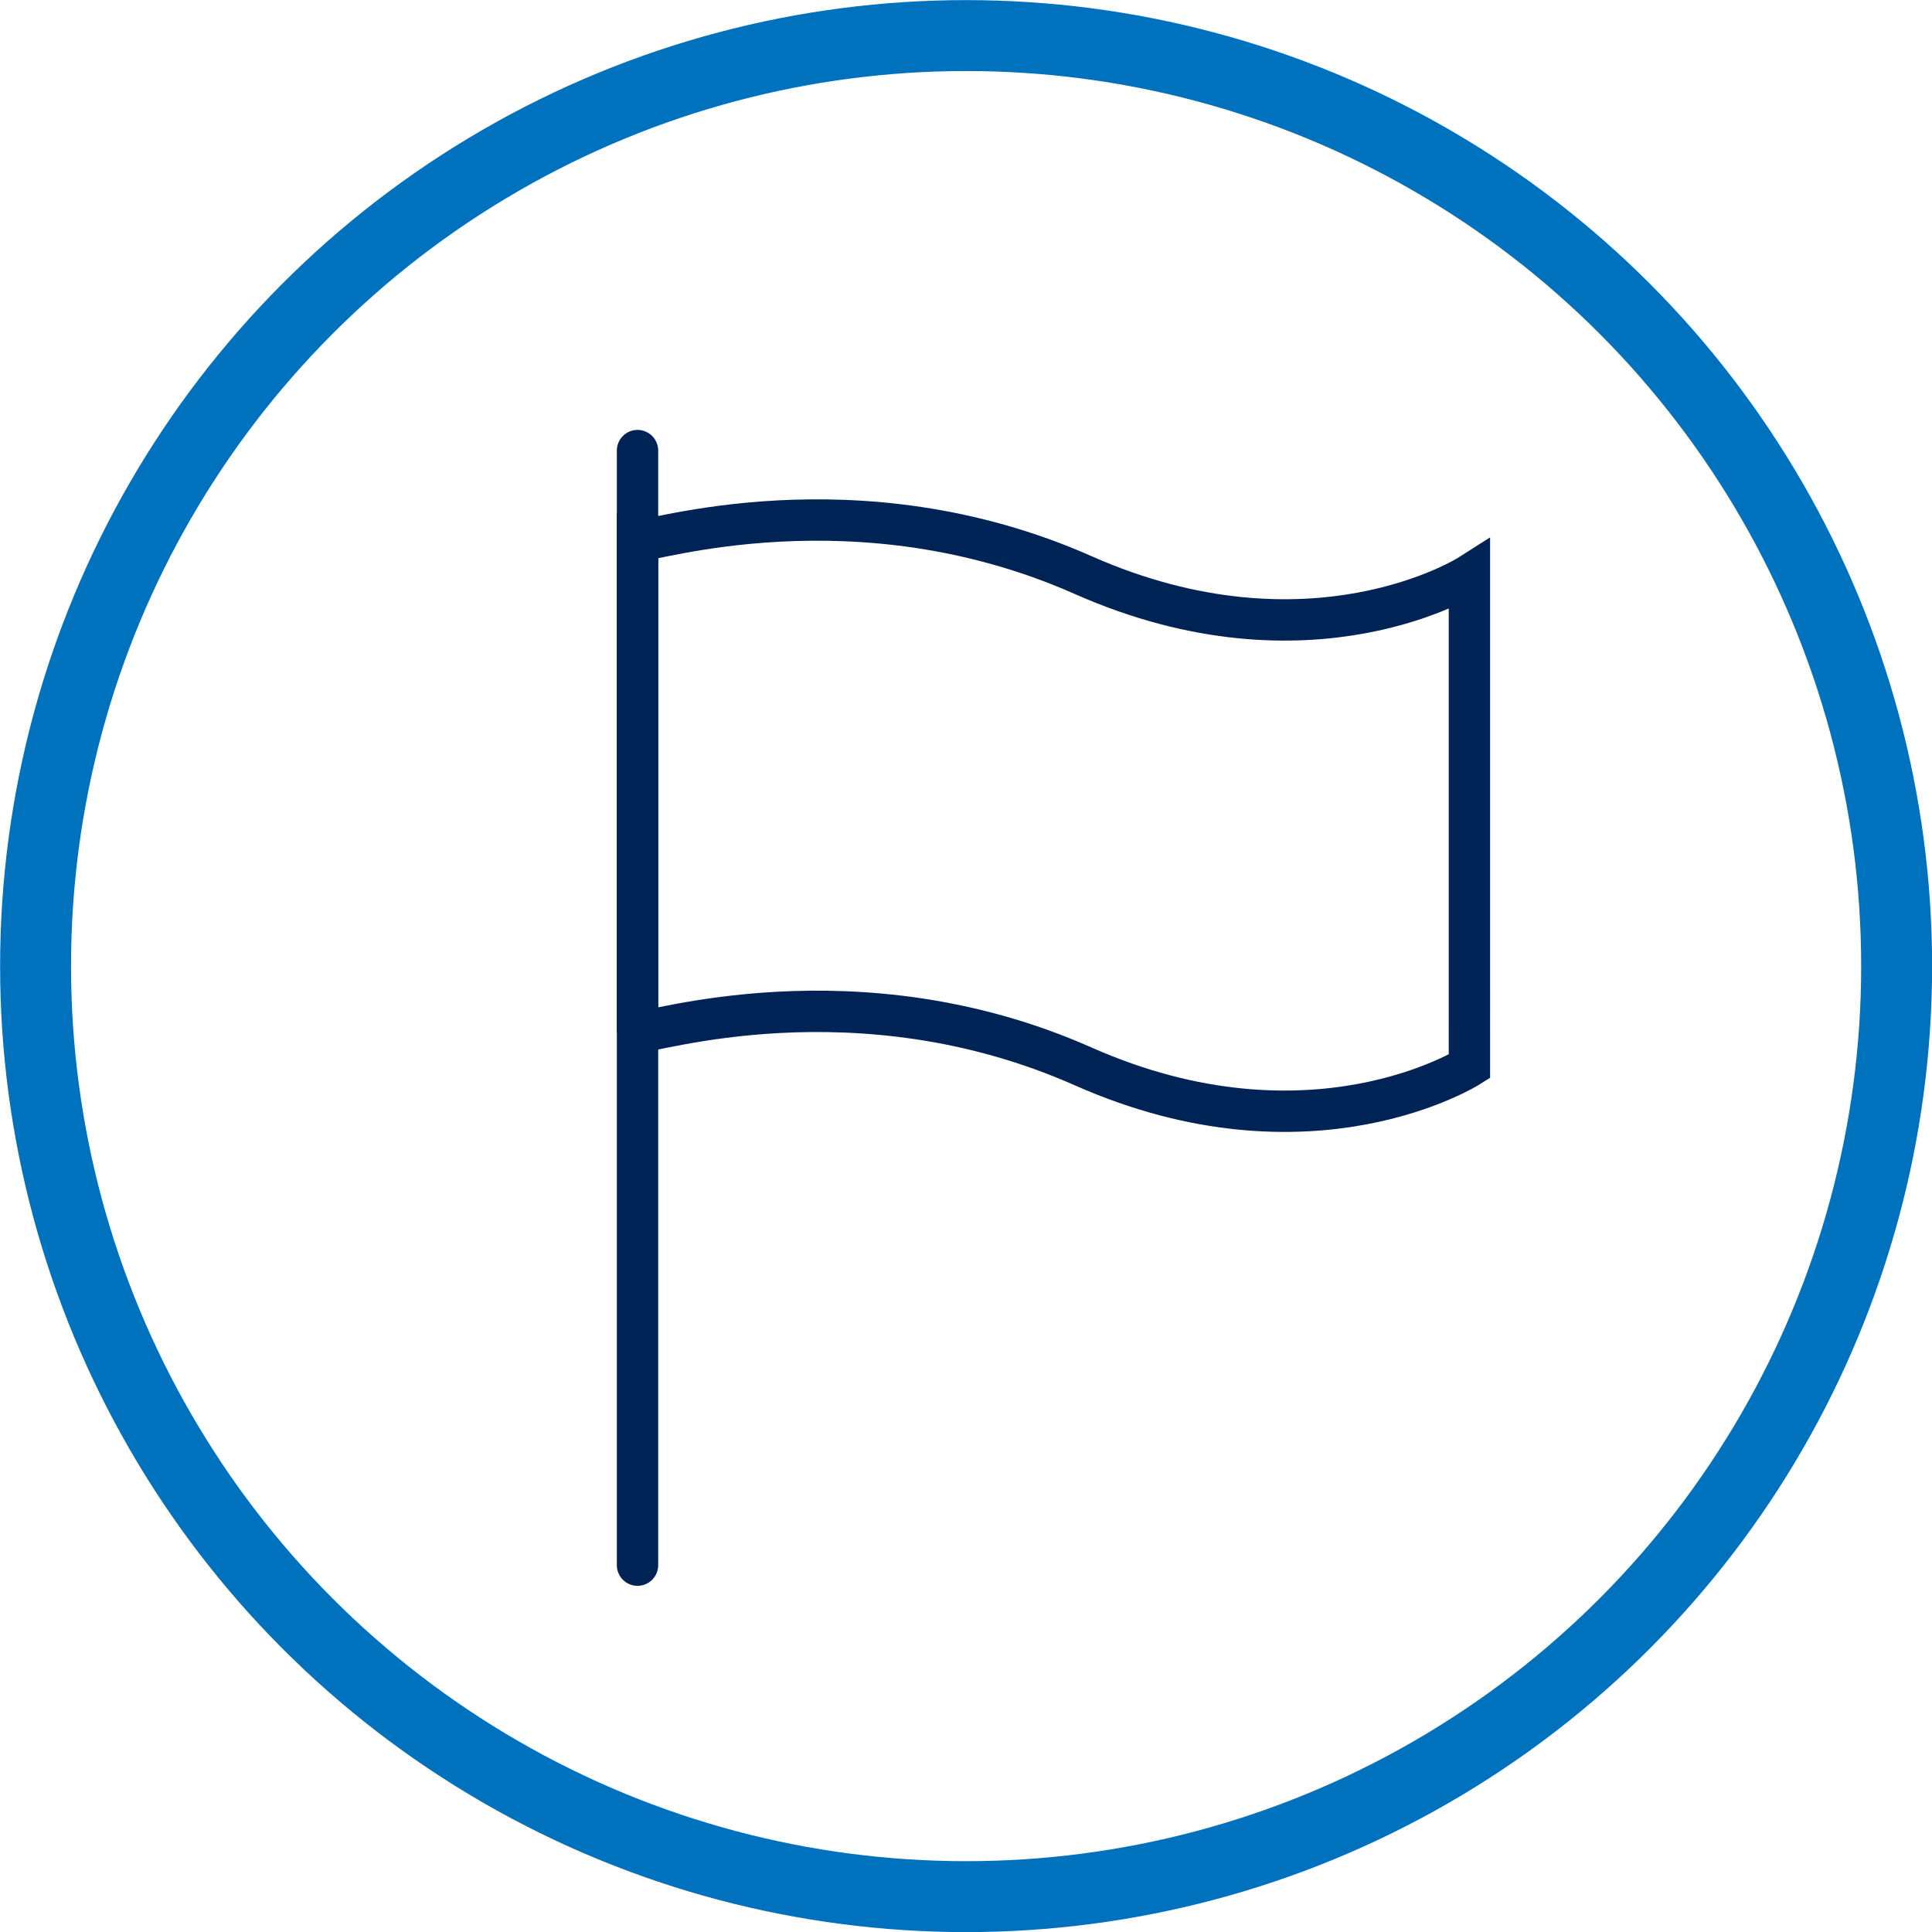 <?xml version="1.0" encoding="UTF-8"?>
<svg xmlns="http://www.w3.org/2000/svg" viewBox="0 0 93.43 93.43"><defs><style>.d{fill:#002355;stroke-linecap:round;}.d,.e{stroke:#002355;stroke-width:2px;}.e,.f{fill:none;}.f{stroke:#0071bc;stroke-width:3.43px;}</style></defs><g id="a"/><g id="b"><g id="c"><g><circle class="f" cx="46.72" cy="46.72" r="45"/><line class="d" x1="30.83" y1="75.69" x2="30.83" y2="21.79"/><path class="e" d="M30.83,49.9c.48,.14,10.54-3.21,21.55,1.67s18.68,0,18.68,0V27.81s-7.66,4.88-18.68,0-21.07-1.53-21.55-1.67v23.77Z"/></g></g></g></svg>